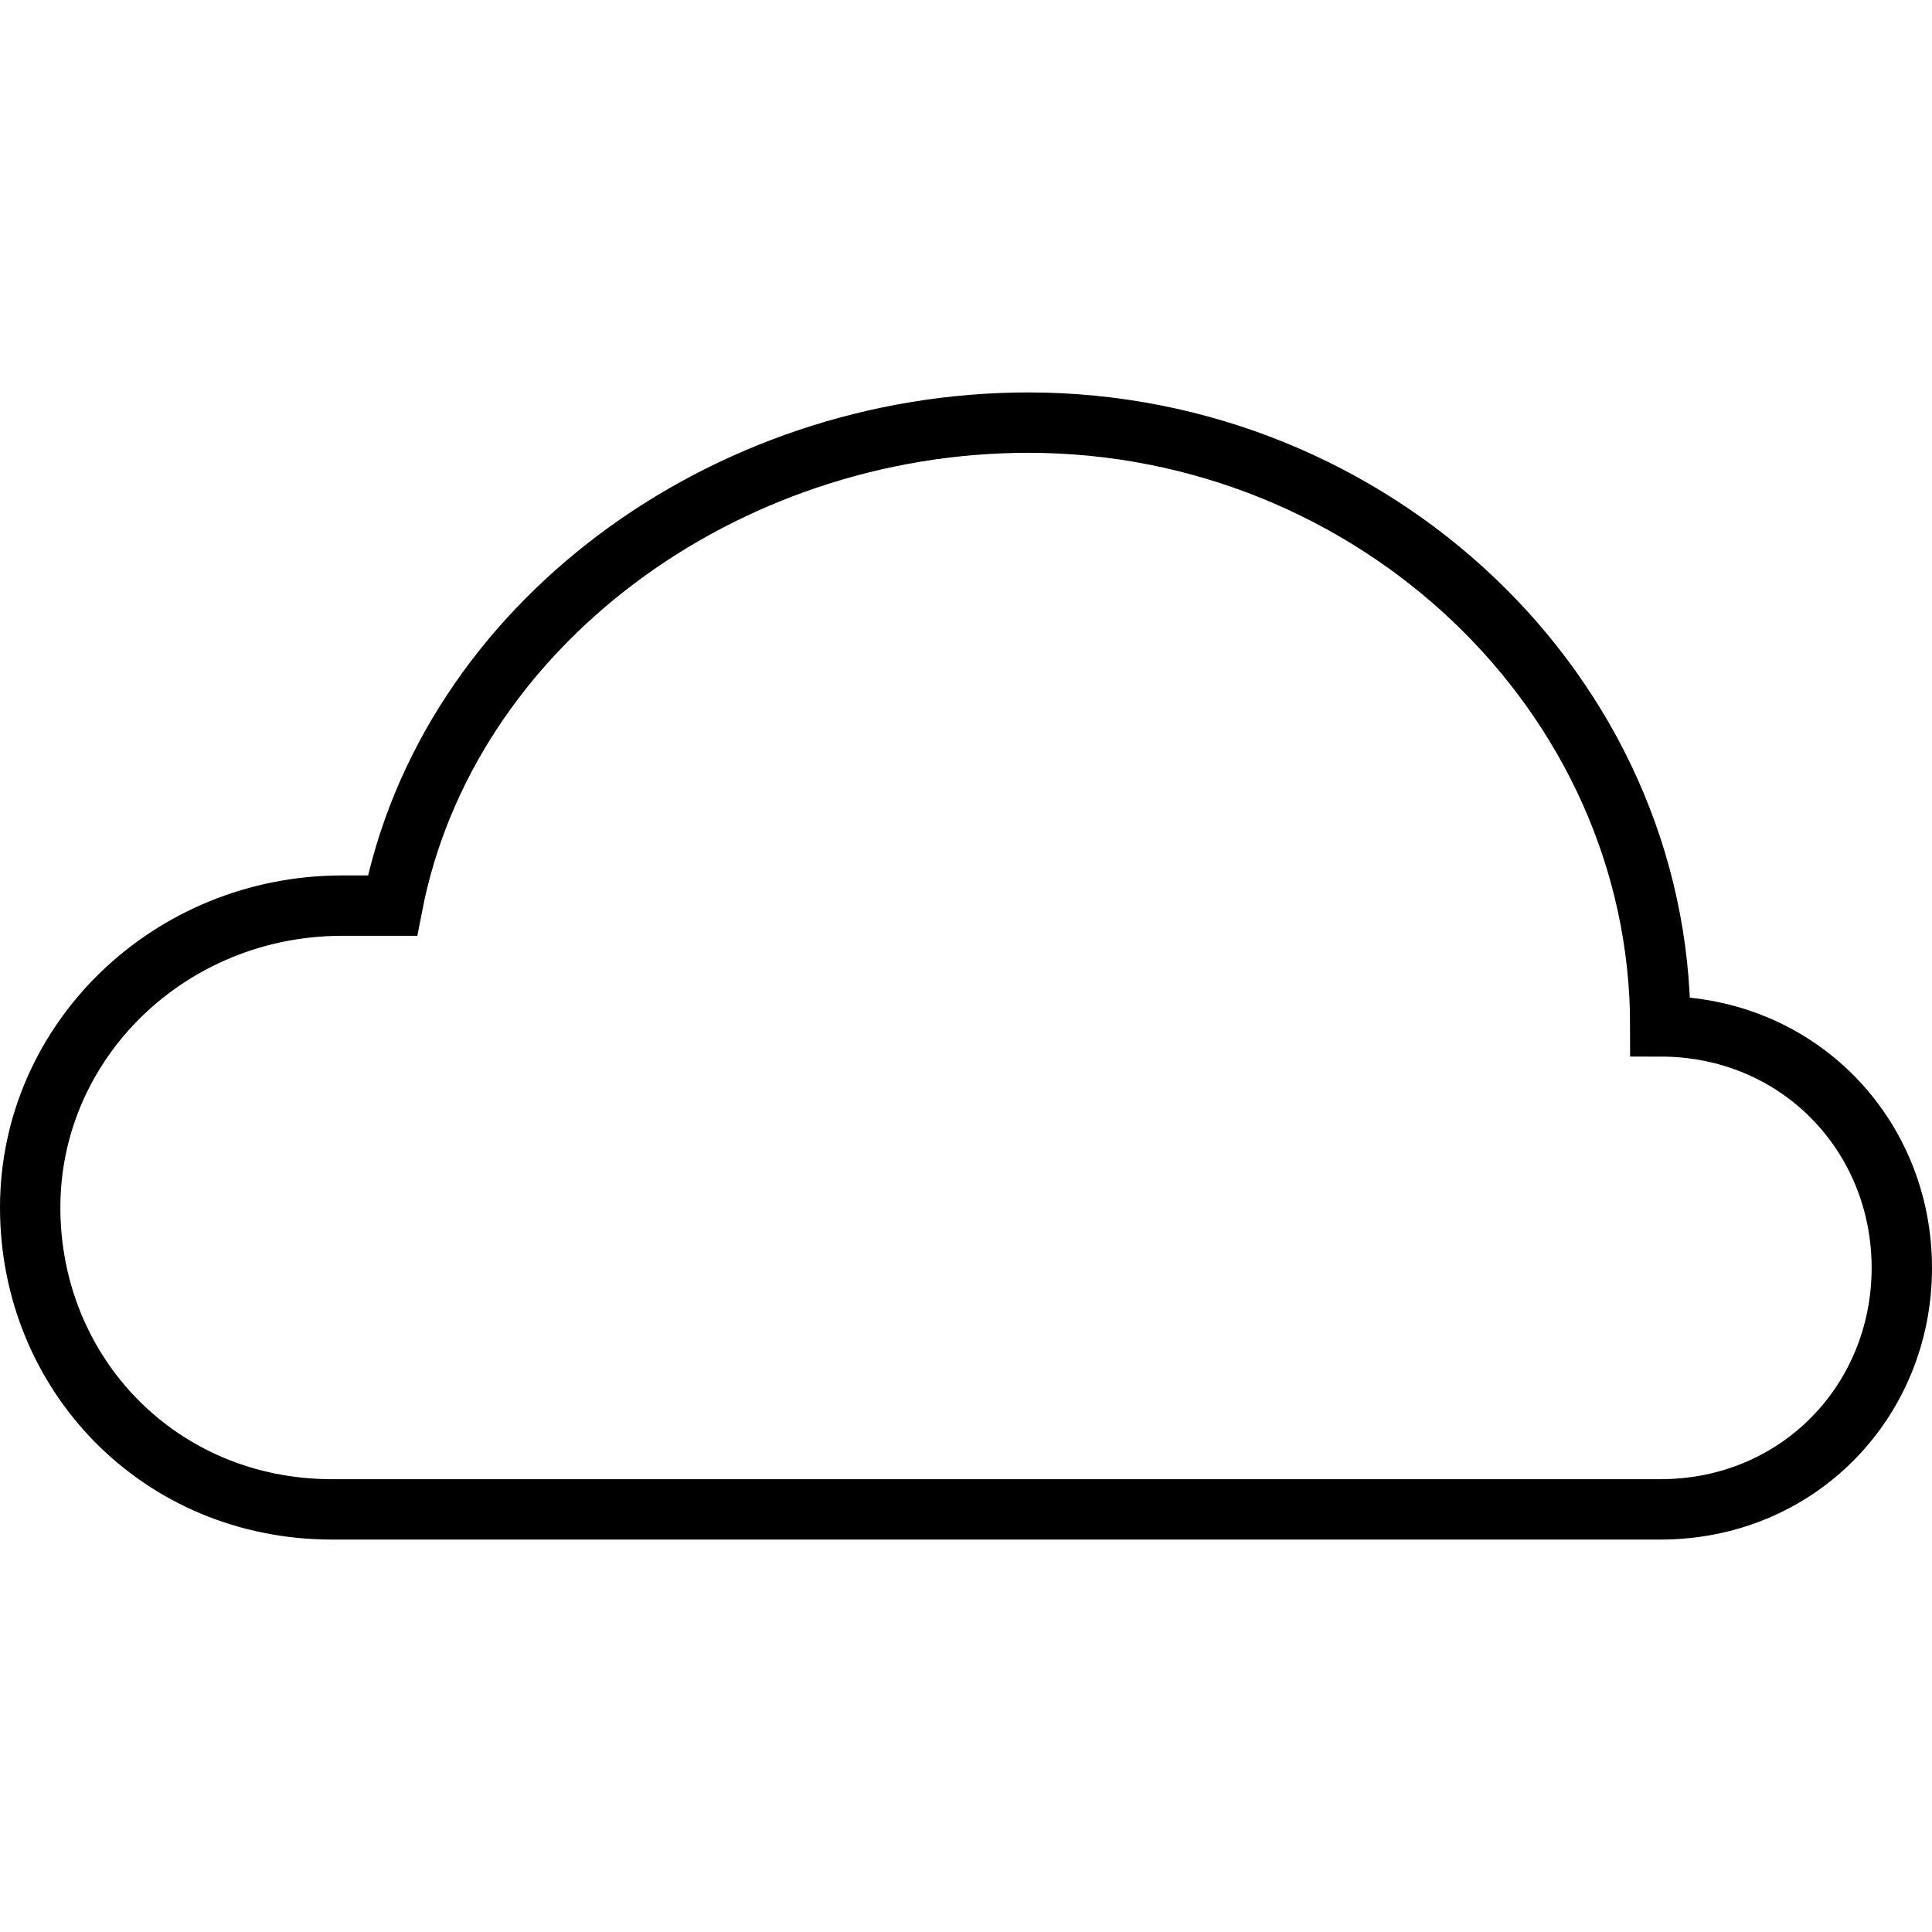 <?xml version="1.0" encoding="utf-8"?>

<!DOCTYPE svg PUBLIC "-//W3C//DTD SVG 1.1//EN" "http://www.w3.org/Graphics/SVG/1.1/DTD/svg11.dtd">

<!-- License: PD. Made by linea-io: https://github.com/linea-io/Linea-Iconset -->
<svg version="1.1" id="Layer_1" xmlns="http://www.w3.org/2000/svg" xmlns:xlink="http://www.w3.org/1999/xlink" 
	 width="800px" height="800px" viewBox="0 0 64 64" enable-background="new 0 0 64 64" xml:space="preserve">
<path fill="none" stroke="#000000" stroke-width="2" stroke-miterlimit="10" d="M41,50h14c4.565,0,8-3.582,8-8s-3.435-8-8-8
	c0-11.046-9.52-20-20.934-20C23.966,14,14.8,20.732,13,30c0,0-0.831,0-1.667,0C5.626,30,1,34.477,1,40s4.293,10,10,10H41"/>
</svg>